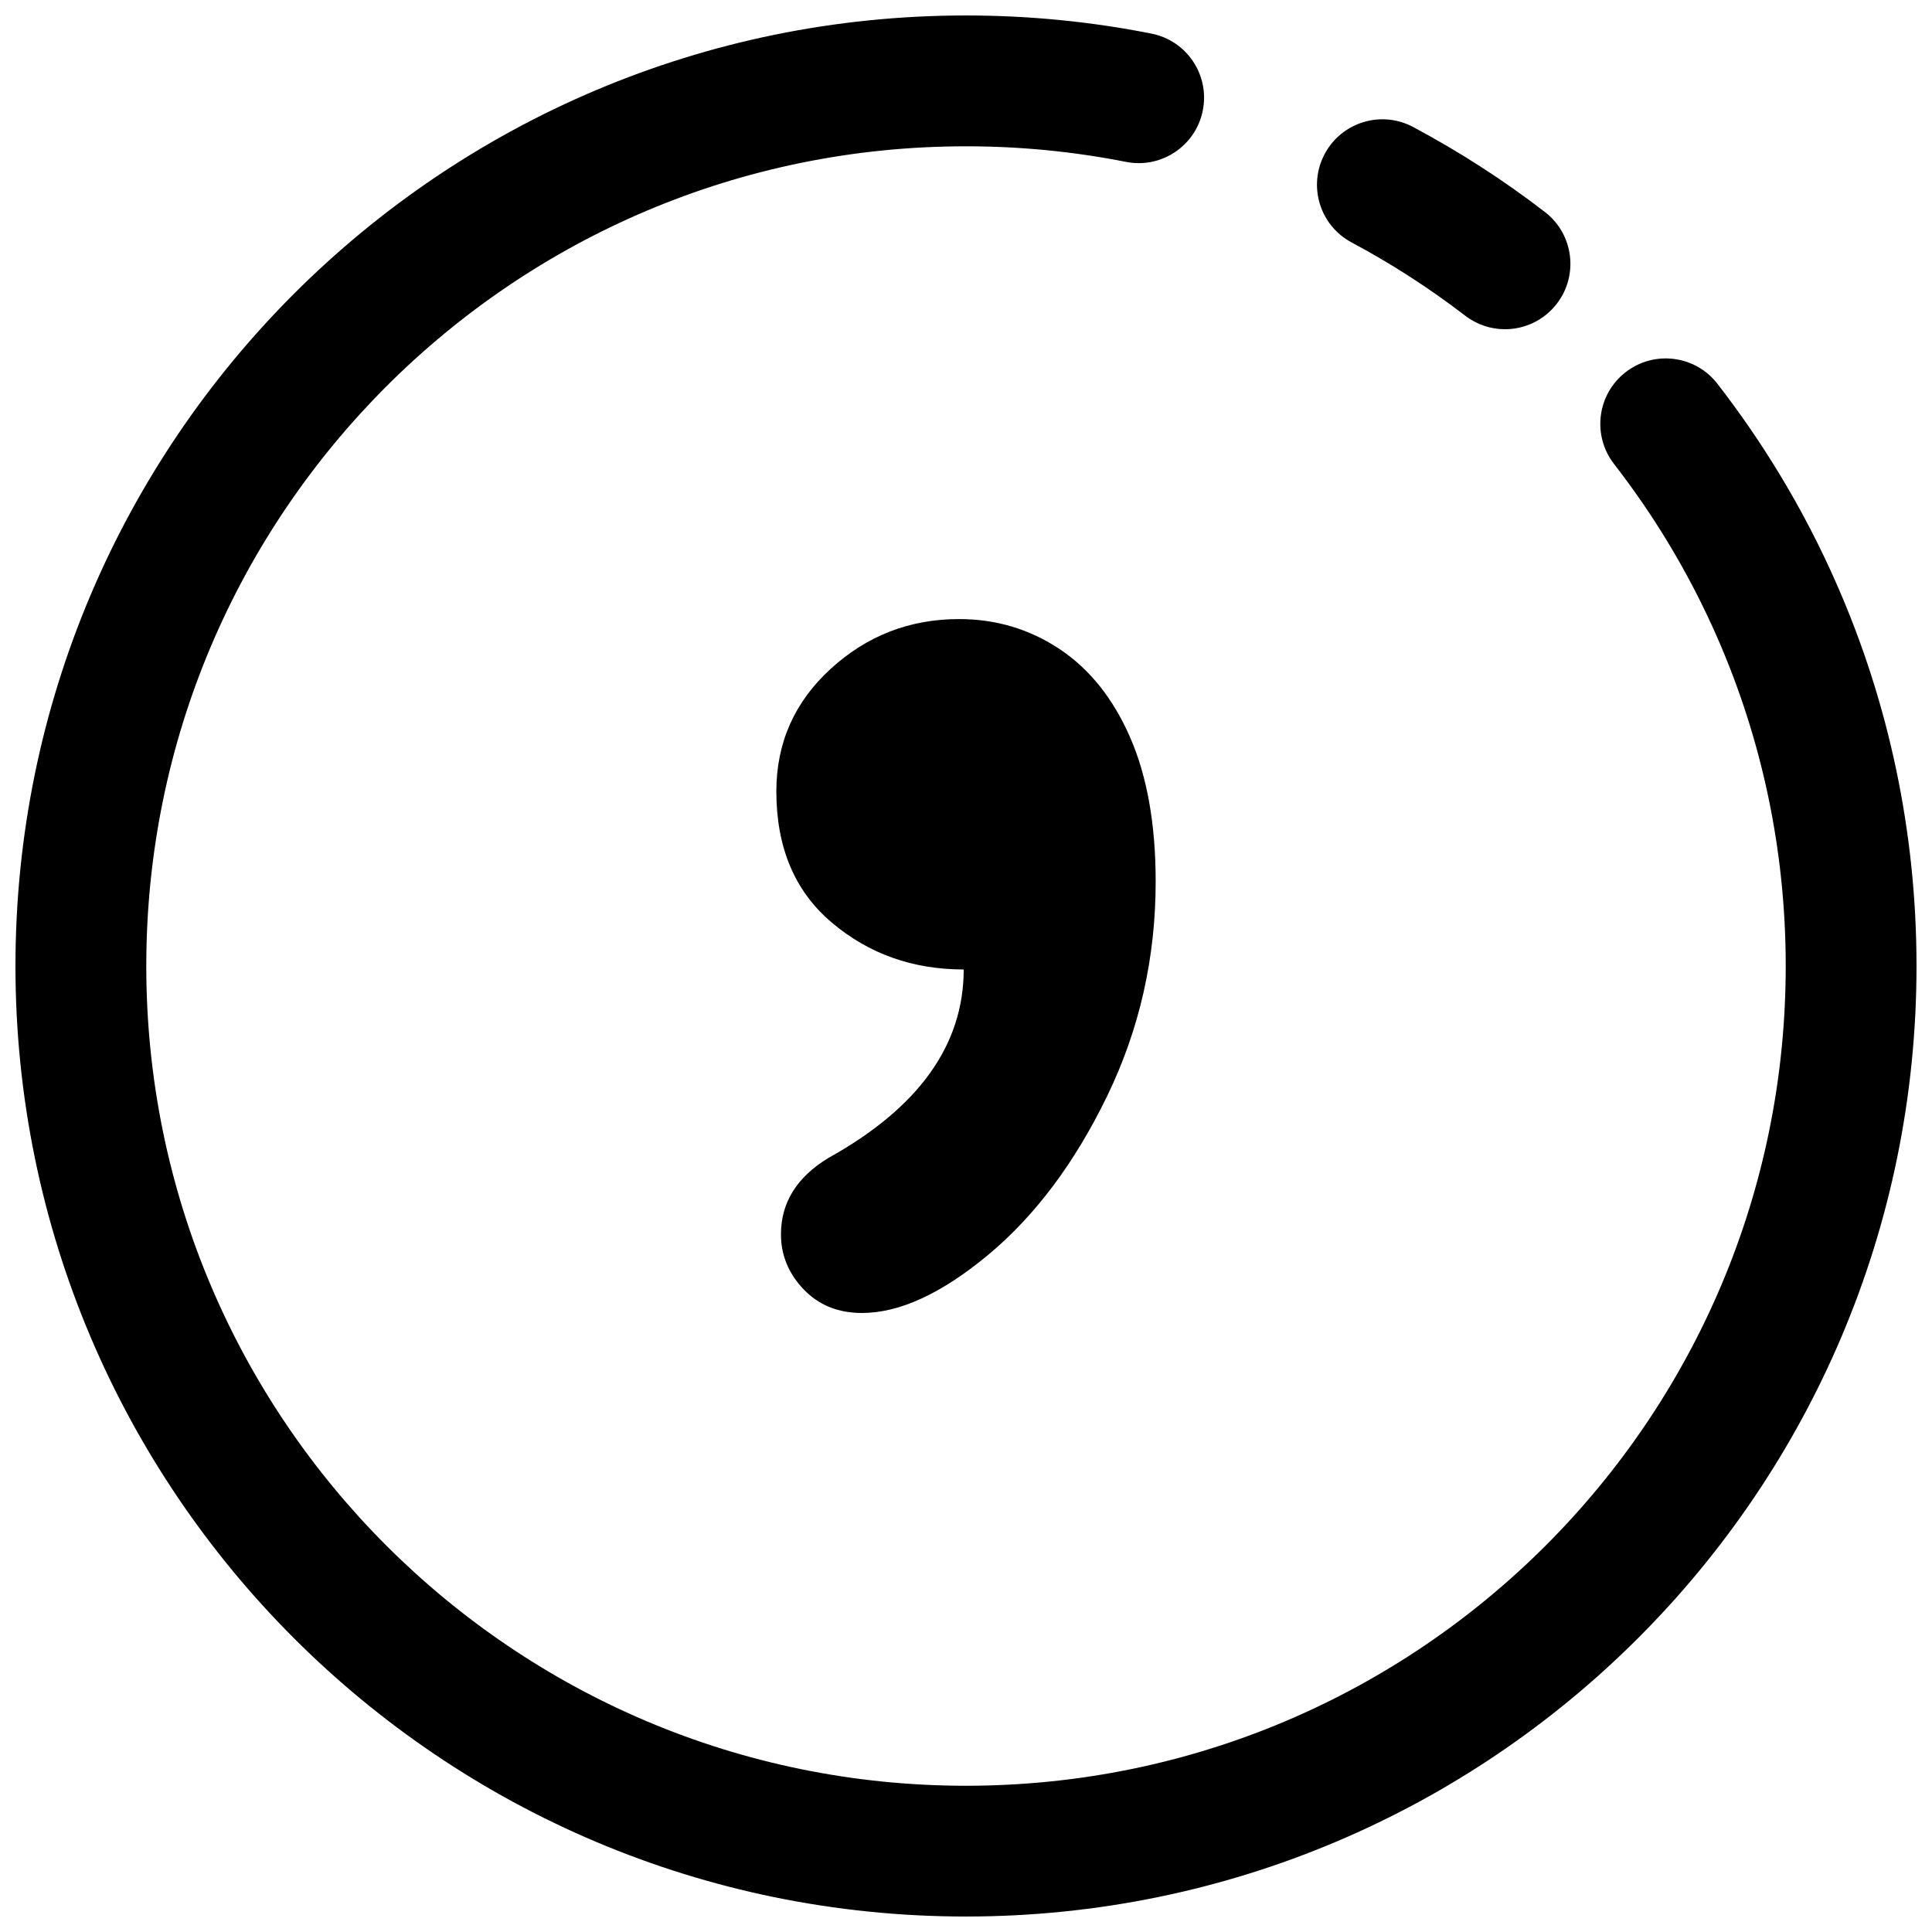 <?xml version="1.0" encoding="UTF-8"?>
<!-- Uploaded to: ICON Repo, www.iconrepo.com, Generator: ICON Repo Mixer Tools -->
<svg width="800px" height="800px" version="1.1" viewBox="144 144 512 512" xmlns="http://www.w3.org/2000/svg">
 <defs>
  <clipPath id="a">
   <path d="m148.09 148.09h503.81v503.81h-503.81z"/>
  </clipPath>
 </defs>
 <g clip-path="url(#a)">
  <path d="m630.92 299.21c-4.492-10.285-9.648-20.219-15.438-29.742-5-8.246-10.469-16.188-16.363-23.781-5.863-7.559-16.758-8.93-24.316-3.051-7.559 5.863-8.93 16.758-3.07 24.316 5.074 6.547 9.801 13.395 14.113 20.496 4.984 8.211 9.441 16.773 13.312 25.637 11.633 26.605 18.078 55.949 18.078 86.922 0 60.035-24.281 114.24-63.625 153.6-39.359 39.344-93.559 63.625-153.62 63.641-60.035-0.016-114.24-24.301-153.6-63.641-39.344-39.359-63.625-93.559-63.625-153.6 0-60.055 24.281-114.25 63.625-153.61 39.359-39.344 93.559-63.625 153.6-63.625 14.539 0 28.699 1.422 42.402 4.129 9.391 1.863 18.52-4.246 20.367-13.656 1.855-9.383-4.246-18.496-13.648-20.344-15.887-3.152-32.332-4.801-49.125-4.801-139.13 0.016-251.88 112.78-251.89 251.91 0.016 139.13 112.77 251.88 251.89 251.89 139.13-0.016 251.9-112.77 251.91-251.89 0-35.781-7.473-69.93-20.98-100.8zm-128.74-90.969c10.586 5.652 20.645 12.148 30.102 19.414 3.152 2.418 6.856 3.594 10.551 3.594 5.191 0 10.336-2.332 13.754-6.781 5.828-7.594 4.406-18.473-3.188-24.301-10.945-8.43-22.617-15.953-34.887-22.5-8.445-4.523-18.949-1.32-23.453 7.125-4.504 8.449-1.324 18.945 7.121 23.449z"/>
 </g>
 <path d="m399.39 400.92c-13.488 0-25.137-4.129-34.934-12.41-9.816-8.277-14.715-19.875-14.715-34.785 0-12.867 4.801-23.695 14.406-32.484 9.609-8.789 20.938-13.18 34.016-13.18 9.801 0 18.688 2.66 26.676 7.969 7.953 5.309 14.191 13.129 18.68 23.438 4.492 10.316 6.746 23.043 6.746 38.164 0 20.219-4.297 39.184-12.867 56.852-8.57 17.668-19.055 31.664-31.422 41.984-12.367 10.301-23.547 15.484-33.547 15.484-6.34 0-11.496-2.106-15.484-6.289-3.988-4.199-5.981-9.047-5.981-14.566 0-8.379 4.18-15.125 12.559-20.219 23.91-13.273 35.867-29.93 35.867-49.957z"/>
</svg>